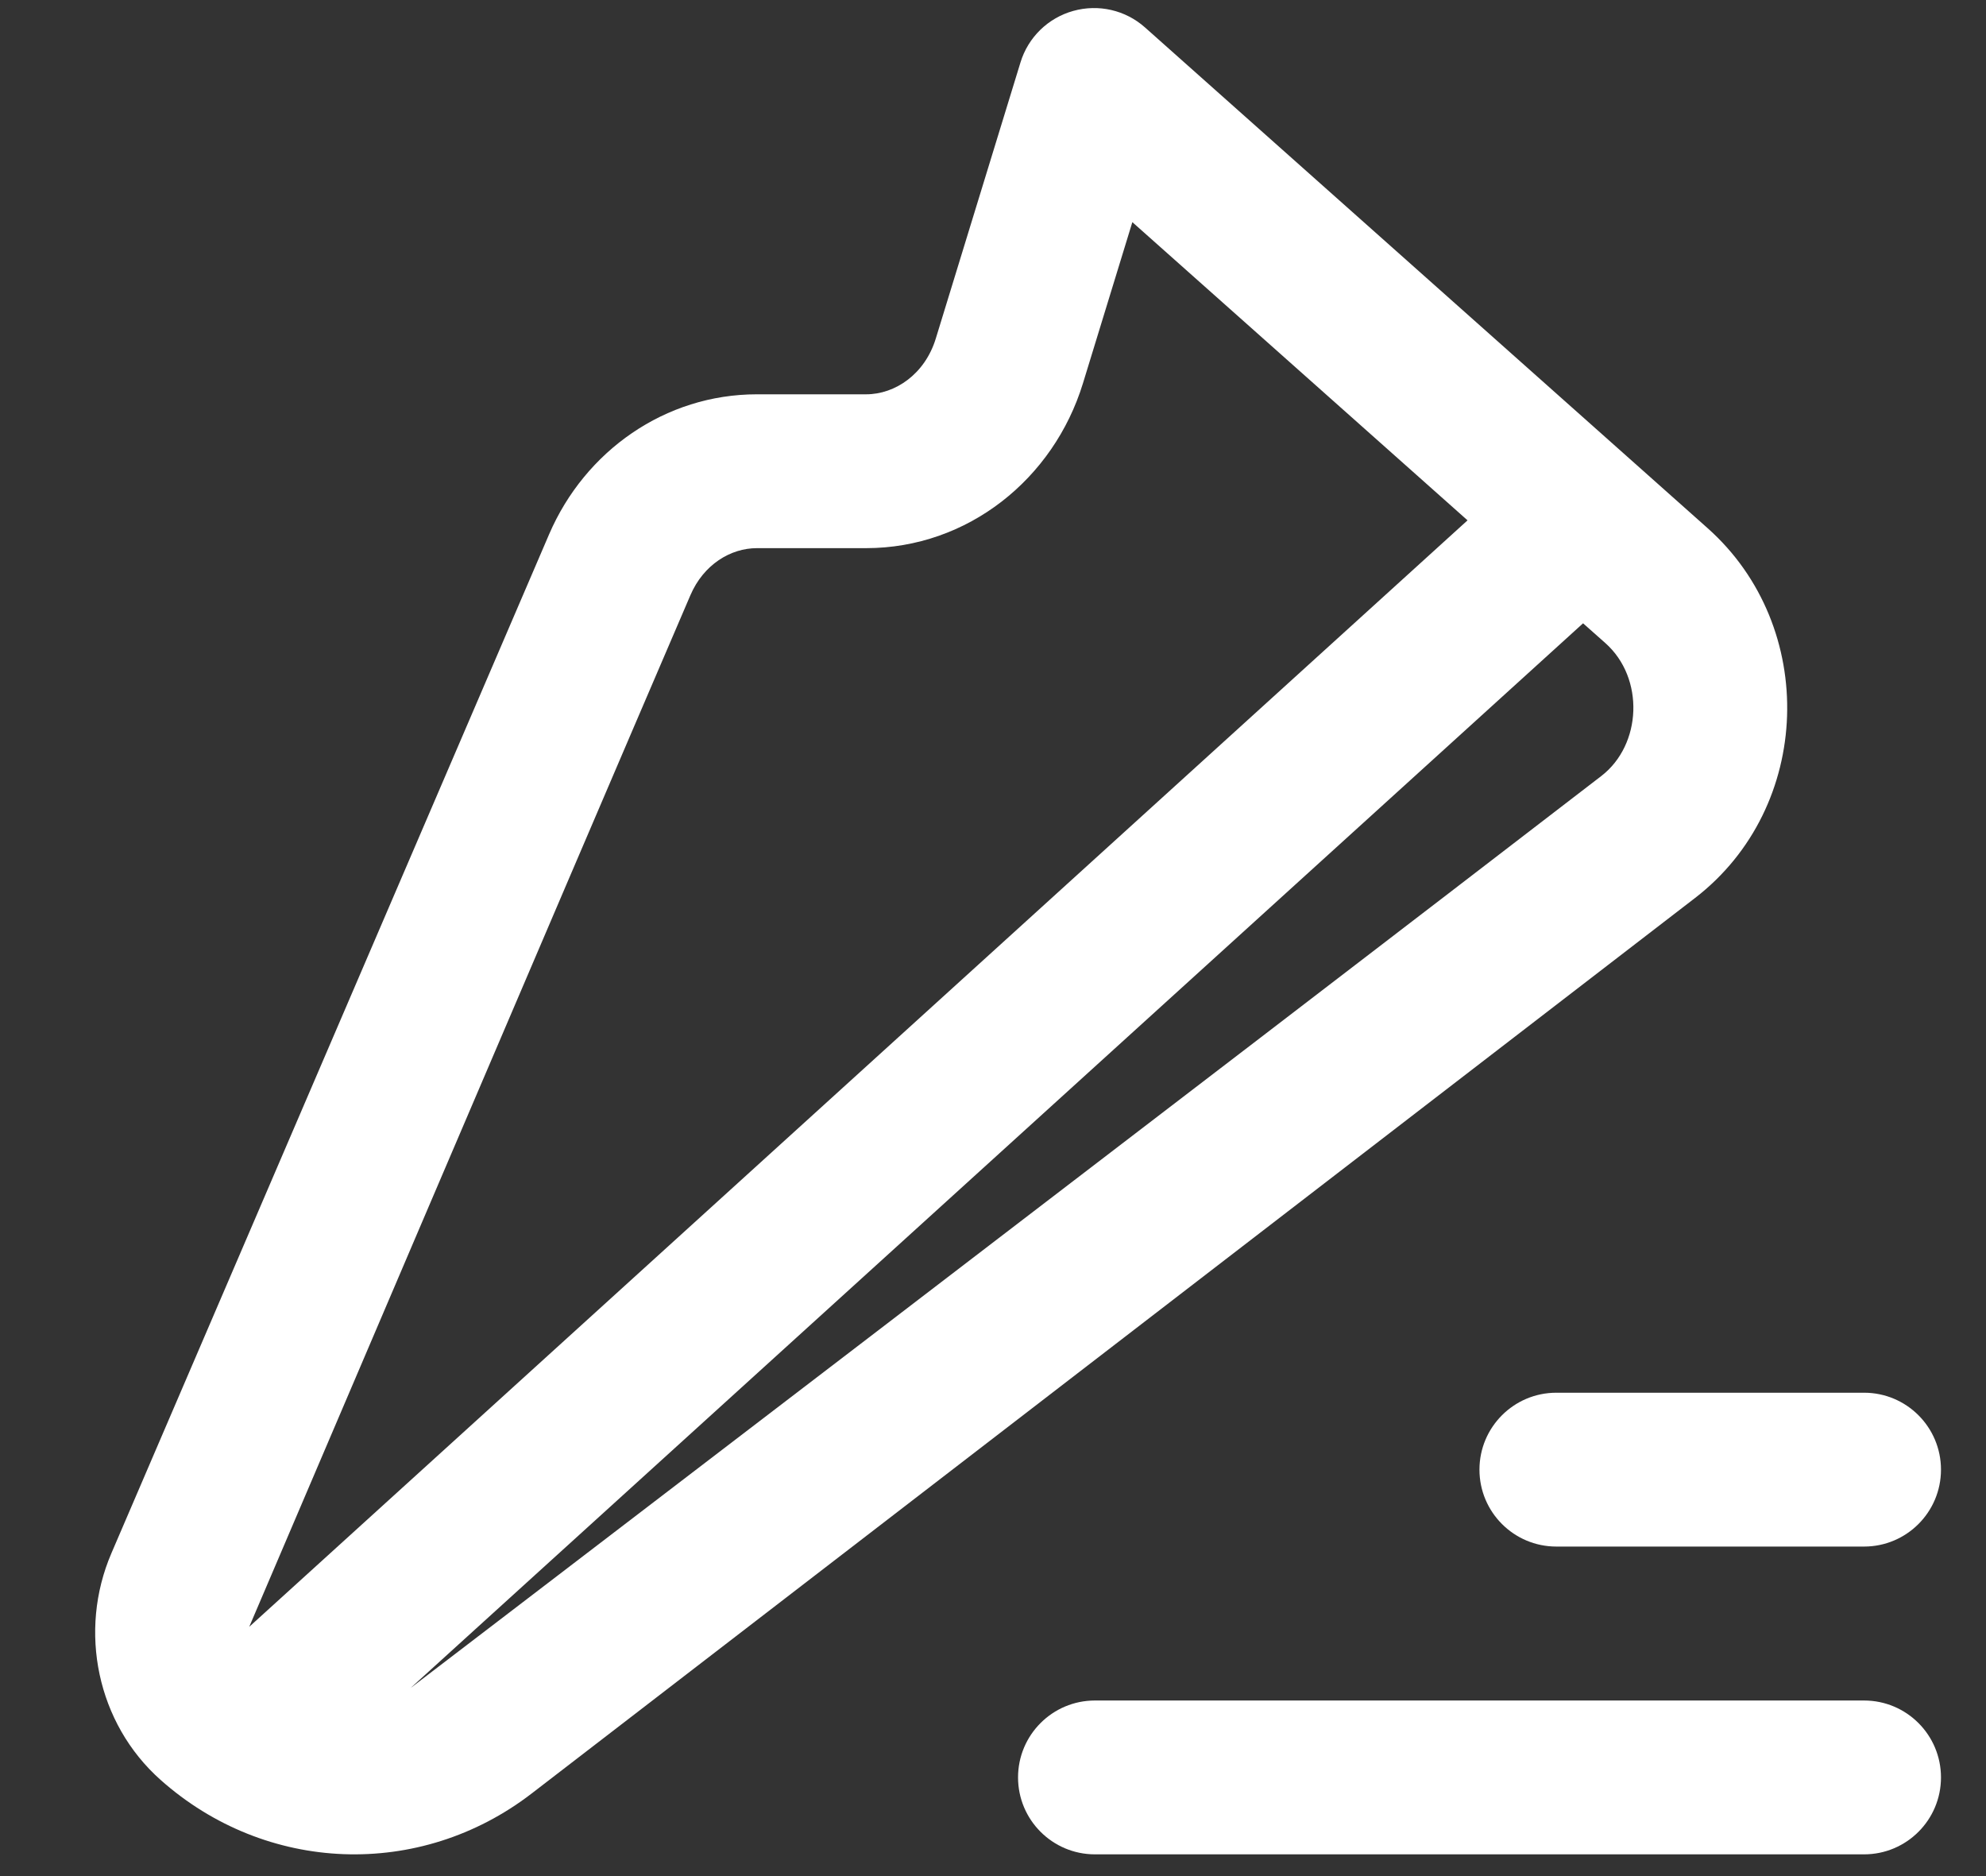 <?xml version="1.0" encoding="UTF-8"?> <svg xmlns="http://www.w3.org/2000/svg" width="18" height="17" viewBox="0 0 18 17" fill="none"><rect x="0" y="0" width="18" height="17" fill="#333333" stroke="none"/> <path fill-rule="evenodd" clip-rule="evenodd" d="M9.727 0.099C9.956 0.035 10.201 0.091 10.378 0.249L15.477 4.786C16.481 5.679 16.431 7.315 15.363 8.137L4.818 16.252C3.804 17.032 2.41 16.978 1.455 16.128C0.878 15.615 0.708 14.778 1.009 14.076L4.977 4.841C5.302 4.086 6.029 3.573 6.86 3.573H7.85C8.113 3.573 8.383 3.391 8.482 3.066L9.249 0.566C9.318 0.339 9.498 0.163 9.727 0.099L9.727 0.099ZM10.263 2.013L9.815 3.474C9.549 4.341 8.77 4.967 7.85 4.967H6.86C6.621 4.967 6.377 5.116 6.258 5.392C5.079 8.135 2.259 14.741 2.259 14.741L13.301 4.715L10.263 2.013ZM14.348 5.648L3.721 15.296C3.721 15.296 11.188 9.591 14.513 7.032C14.882 6.748 14.906 6.144 14.551 5.828L14.348 5.648Z" fill="white"></path> <path d="M9.227 16.106C9.227 15.721 9.539 15.409 9.924 15.409H16.895C17.28 15.409 17.592 15.721 17.592 16.106C17.592 16.491 17.28 16.803 16.895 16.803H9.924C9.539 16.803 9.227 16.491 9.227 16.106Z" fill="white"></path> <path d="M14.106 12.62C13.721 12.62 13.409 12.932 13.409 13.317C13.409 13.702 13.721 14.014 14.106 14.014H16.895C17.28 14.014 17.592 13.702 17.592 13.317C17.592 12.932 17.28 12.62 16.895 12.62H14.106Z" fill="white"></path> </svg> 